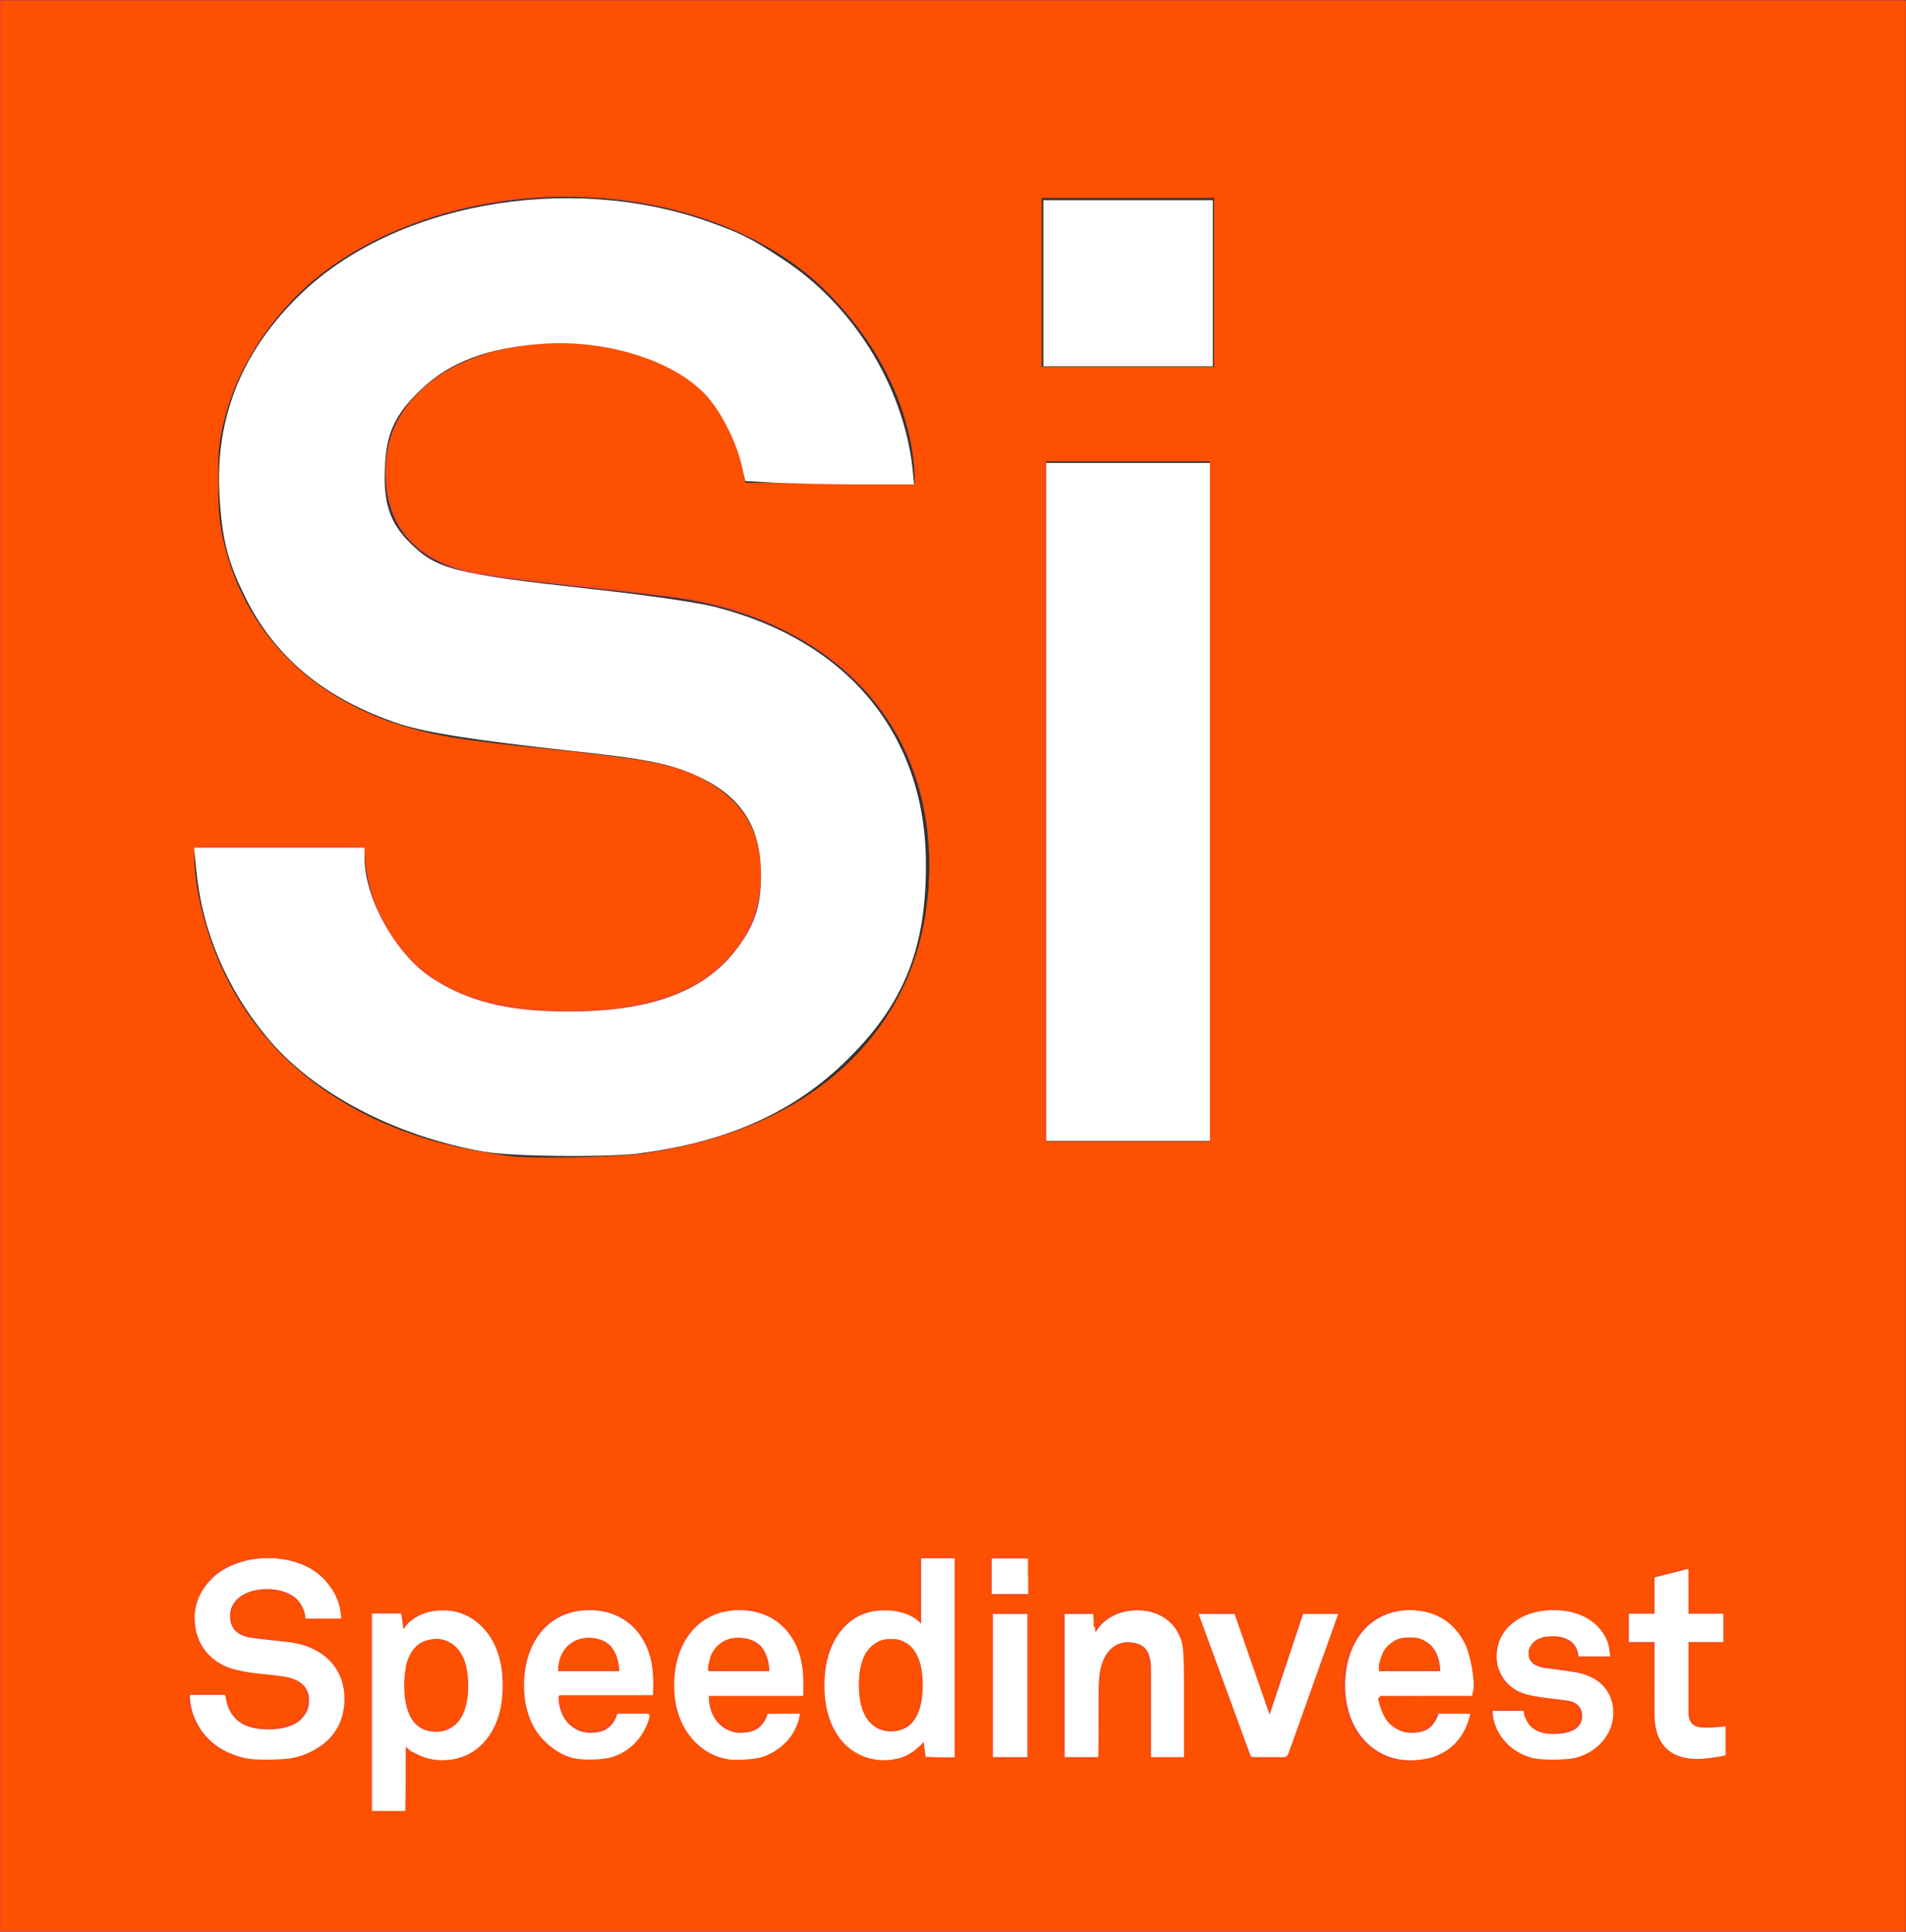<?xml version="1.0" encoding="utf-8"?>
<!-- Generator: Adobe Illustrator 27.8.1, SVG Export Plug-In . SVG Version: 6.00 Build 0)  -->
<svg version="1.1"
	 id="svg1994" xmlns:svg="http://www.w3.org/2000/svg" xmlns:sodipodi="http://sodipodi.sourceforge.net/DTD/sodipodi-0.dtd" xmlns:rdf="http://www.w3.org/1999/02/22-rdf-syntax-ns#" xmlns:dc="http://purl.org/dc/elements/1.1/" xmlns:cc="http://creativecommons.org/ns#" xmlns:inkscape="http://www.inkscape.org/namespaces/inkscape" inkscape:version="0.92.2 (5c3e80d, 2017-08-06)" sodipodi:docname="speedinvest.svg"
	 xmlns="http://www.w3.org/2000/svg" xmlns:xlink="http://www.w3.org/1999/xlink" x="0px" y="0px" viewBox="0 0 337.5 341.9"
	 style="enable-background:new 0 0 337.5 341.9;" xml:space="preserve">
<rect x="0" y="0" width="337.5" height="341.9" fill="#333333" stroke="none"/>
<style type="text/css">
	.st0{fill:#F14924;}
	.st1{fill:#FFFFFF;}
	.st2{fill:#FD5000;}
</style>
<sodipodi:namedview  bordercolor="#666666" borderopacity="1.0" id="base" inkscape:current-layer="layer1" inkscape:cx="413.2448" inkscape:cy="182.25143" inkscape:document-units="mm" inkscape:pageopacity="0" inkscape:pageshadow="2" inkscape:window-height="1018" inkscape:window-maximized="1" inkscape:window-width="1920" inkscape:window-x="1358" inkscape:window-y="-8" inkscape:zoom="0.98994949" pagecolor="#ffff00" showgrid="false">
	</sodipodi:namedview>
<g id="layer1" transform="translate(-45.546,-122.564)" inkscape:groupmode="layer" inkscape:label="Layer 1">
	<path id="path1058" inkscape:connector-curvature="0" class="st0" d="M383.1,122.6H45.5v341.9h337.5V122.6z M230.8,204.2h29.1
		v120.5h-29.1V204.2z M113.8,206.3c0,10.7,6.9,16.2,16.5,17.9c10.3,1.6,24.7,2.8,35.2,4.2c24.3,3.5,44.6,19.5,44.6,47.5
		c0,15.3-5.5,26.2-13.5,34.3c-12.4,12.5-31.3,17.6-51.3,17.6c-17.2,0-35.2-4.6-48.5-16.9c-9.6-8.8-16.9-22.7-16.9-38.2h30.2
		c0,8.1,3.7,15.3,8.5,20.2c6.9,7,17.9,8.8,27.2,8.8c11.2,0,22-2.3,28.1-8.8c3.7-3.9,6.4-7.9,6.4-15.8c0-12.1-9.2-17.6-19.2-19.5
		c-11-2.1-25.2-2.5-35.9-4.4c-22.4-3.7-41.2-18.5-41.2-45.9c0-13,5.7-23.9,14.2-32.5c10.7-10.6,28.6-17.4,47.6-17.4
		c17.4,0,34.3,5.6,45.3,16c9.6,9.3,16.2,21.3,16.5,35h-30.2c-0.2-5.8-3.2-12.1-7.1-16.2c-5.3-5.6-16-8.8-24.7-8.8
		c-9.2,0-19.7,2.1-26.3,9C115.8,196.1,113.8,200.2,113.8,206.3 M260.5,187.5h-30.7v-29.9h30.7V187.5z"/>
	<g id="g1060" transform="matrix(0.353,0,0,-0.353,62.584,223.041)">
		<path id="path1062" inkscape:connector-curvature="0" class="st1" d="M124.5-567.2c0,16.7-12.1,26.2-26.6,28.3
			c-6.3,0.8-14.9,1.5-21,2.5c-5.7,1-9.8,4.3-9.8,10.6c0,3.6,1.2,6.1,3.3,8.3c4,4.1,10.2,5.4,15.7,5.4c5.2,0,11.6-1.9,14.7-5.2
			c2.3-2.5,4.1-6.2,4.2-9.7h18c-0.1,8.2-4.1,15.3-9.8,20.9c-6.5,6.2-16.6,9.5-27,9.5c-11.3,0-21.9-4-28.3-10.4
			c-5-5.1-8.5-11.6-8.5-19.3c0-16.3,11.2-25.1,24.5-27.3c6.4-1.1,14.9-1.4,21.4-2.6c6-1.1,11.5-4.4,11.5-11.6c0-4.7-1.6-7-3.8-9.4
			c-3.7-3.9-10.1-5.3-16.8-5.3c-5.6,0-12.1,1.1-16.2,5.3c-2.9,2.9-5,7.2-5,12H47c0-9.2,4.4-17.5,10.1-22.8
			c7.9-7.3,18.7-10.1,28.9-10.1c11.9,0,23.2,3,30.5,10.5C121.2-582.8,124.5-576.3,124.5-567.2 M203.9-560.3
			c0,13.5-4.2,24.3-12.7,31.4c-4.4,3.6-10.1,6.1-17.2,6.1c-7.8,0-15.7-2.9-19.9-9.5l-1.1,7.9h-14.7v-99.3h17v32.7
			c3.3-4,10.1-7,18.5-7c7.2,0,12.9,2.2,17.3,5.8C199.7-585.3,203.9-574.4,203.9-560.3 M186.6-560.6c0-6.2-1-12.7-4.5-17.4
			c-2.5-3.2-6.1-5.7-11.5-5.7c-13.4,0-16.1,12.7-16.1,23.1c0,10.4,2.7,23.2,16.1,23.2c5.3,0,9-2.5,11.5-5.7
			C185.6-547.8,186.6-554.4,186.6-560.6 M279.4-561c0.3,9-1,17.1-6.1,25c-5.9,9-15.4,13.3-25.9,13.3c-9.7,0-17.3-3.6-22.6-9.1
			c-6.8-7-10.2-17.3-10.2-28.7c0-11.7,3.8-21.8,10.9-28.7c5.6-5.4,12.7-8.8,22.4-8.8c9,0,17.9,2.9,23.9,10.1c2.7,3.3,5.6,9,6,13.3
			h-16.4c-0.7-2.6-1.9-4.6-3.4-6.1c-2.4-2.5-5.4-3.5-10.4-3.5c-4.6,0-8,2.1-10.5,4.4c-3.4,3.3-5.3,8.6-5.2,14.1h47.4
			C279.3-564.3,279.4-561,279.4-561 M262.4-553.3h-30.7c0.1,4.7,1.2,8,3.7,11.2c2.5,3.3,6.7,5.5,11.9,5.5c4.9,0,8.5-1.7,10.8-4.1
			C260.7-543.8,262.2-547.9,262.4-553.3 M354.7-561c0.3,9-0.9,17.1-6.1,25c-5.9,9-15.4,13.3-25.9,13.3c-9.7,0-17.3-3.6-22.6-9.1
			c-6.8-7-10.2-17.3-10.2-28.7c0-11.7,3.8-21.8,10.9-28.7c5.6-5.4,12.7-8.8,22.4-8.8c9,0,17.9,2.9,23.9,10.1c2.7,3.3,5.6,9,6,13.3
			h-16.3c-0.7-2.6-1.9-4.6-3.4-6.1c-2.5-2.5-5.5-3.5-10.4-3.5c-4.6,0-8.1,2.1-10.5,4.4c-3.4,3.3-5.3,8.6-5.2,14.1h47.4
			C354.6-564.3,354.7-561,354.7-561 M337.7-553.3H307c0.1,4.7,1.2,8,3.7,11.2c2.4,3.3,6.7,5.5,11.9,5.5c4.9,0,8.4-1.7,10.8-4.1
			C336-543.8,337.5-547.9,337.7-553.3 M430.8-596.4v99.7h-17v-32.9c-3,3.7-9.5,6.8-18.5,6.8c-7.2,0-12.9-2.2-17.3-5.8
			c-8.4-7-12.7-17.9-12.7-32c0-13.5,4.1-24.3,12.5-31.4c4.4-3.6,10.2-6.1,17.3-6.1c7.8,0,15.7,2.9,19.9,9.5l1.1-7.9H430.8z
			 M414.6-560.3c0-10.4-2.7-23.2-16.1-23.2c-5.3,0-9,2.5-11.4,5.7c-3.6,4.7-4.5,11.3-4.5,17.5c0,6.2,1,12.7,4.5,17.4
			c2.4,3.2,6.1,5.7,11.4,5.7C411.9-537.3,414.6-550,414.6-560.3 M467.5-496.8h-18.3v-17.8h18.3V-496.8z M467.1-524.6h-17.3v-71.8
			h17.3V-524.6z M546.2-596.4v47.9c0,14.9-8.9,25.7-24,25.7c-8.2,0-16.6-3.4-20.9-11.1l-1.2,9.3h-14.3v-71.8h17v29.3
			c0,6.1-0.1,13.5,2.3,19.2c2.3,5.3,6.3,9.1,12.3,9.1c9,0,11.7-5.1,11.7-13.5v-44.1H546.2z M623-524.6h-17.6l-16.8-50.5L571-524.6
			h-18l26.3-71.8h18.1L623-524.6z M691.3-561c0.3,9-1,17.1-6.1,25c-5.9,9-15.4,13.3-25.9,13.3c-9.7,0-17.3-3.6-22.6-9.1
			c-6.8-7-10.2-17.3-10.2-28.7c0-11.7,3.8-21.8,10.9-28.7c5.6-5.4,12.7-8.8,22.4-8.8c9,0,17.9,2.9,23.8,10.1c2.7,3.3,5.6,9,6,13.3
			h-16.3c-0.7-2.6-1.9-4.6-3.4-6.1c-2.4-2.5-5.4-3.5-10.4-3.5c-4.6,0-8,2.1-10.5,4.4c-3.4,3.3-5.3,8.6-5.2,14.1h47.5
			C691.2-564.3,691.3-561,691.3-561 M674.2-553.3h-30.7c0.1,4.7,1.2,8,3.7,11.2c2.5,3.3,6.7,5.5,11.9,5.5c4.9,0,8.5-1.7,10.8-4.1
			C672.6-543.8,674.1-547.9,674.2-553.3 M761.2-574.1c0,11.3-8.2,18.5-19.4,20.3c-7,1.1-8.7,1.2-15.1,2.1c-3.8,0.6-8.2,2.1-8.2,7.2
			c0,3.7,2.4,6.4,5.4,7.6c2.6,1.1,4.9,1.1,7.4,1.1c3.5,0,7.2-1.2,9.3-3.3c1.6-1.8,2.9-4,2.9-6.8h16.2c0,5.3-2.4,10.6-6.3,14.8
			c-5.2,5.7-13.8,8.4-22.2,8.4c-8.9,0-16.3-2.6-21.5-7.2c-4.2-3.7-7.2-8.8-7.2-16.2c0-9.1,6.5-17.1,16.2-19.2
			c6.3-1.4,13.4-1.8,19.6-2.8c4.4-0.7,7.1-3.5,7.1-7.6c0-7.9-8.7-9.1-14.4-9.1c-4.9,0-8,1-10.8,3.2c-2.2,1.8-3.8,5.3-3.8,8.4h-15.9
			c0-6.8,3.4-12.7,7.5-16.7c5.9-5.7,13.9-8.3,22.9-8.3c9.7,0,18.5,2.5,24.3,8.3C758.8-586.2,761.2-581,761.2-574.1 M817.6-595.4
			v14.5c-4.6-0.6-7.5-0.7-11-0.7c-5.5,0-7.9,2.4-7.9,7.9v35h17.9v14.2h-17.9v22.5l-17-4.3v-18.2h-12.9v-14.2h12.9v-36.5
			c0-13.8,7.1-22.1,21.4-22.1C808.1-597.3,812.9-596.7,817.6-595.4"/>
	</g>
	<path id="path2041" inkscape:connector-curvature="0" class="st2" d="M45.8,293.6V122.7h168.6h168.6v170.8v170.8H214.3H45.8V293.6z
		 M117.4,437.7c0-3,0-5.5,0.1-5.5c0.1,0,0.9,0.4,2,0.9c3.5,1.8,8.1,1.2,11-1.4c2.1-1.9,3.5-4.7,4-8.3c1-6.7-1.6-12.8-6.4-15.1
		c-3.1-1.5-7.9-0.9-10.2,1.2l-0.8,0.8l-0.2-1.2l-0.2-1.2H114h-2.7v17.6v17.6h3h3L117.4,437.7z M100,432.9c4-1.8,6.1-4.5,6.6-8.5
		c0.6-4.3-1.9-8.6-5.9-10.3c-1.1-0.5-3.8-1-6.5-1.4c-5.4-0.7-6.6-1-7.3-2.5c-0.7-1.4-0.7-2.2,0.2-3.6c2.5-4.1,10.6-3.3,12.1,1.2
		l0.4,1.3h3.2h3.2l-0.2-1.5c-0.5-3.5-3.4-7-7-8.4c-3.1-1.2-8.8-1.2-12,0c-8.8,3.5-9.4,15.3-0.9,18.5c1.1,0.4,3.9,1,6.2,1.2
		c4.6,0.5,5.7,0.8,6.9,2c1.3,1.3,1.2,4-0.3,5.5c-2.6,2.6-8.9,2.6-11.4,0.1c-0.6-0.6-1.3-1.7-1.5-2.6l-0.5-1.6h-3.2h-3.2v1.1
		c0,3.1,2.4,6.8,5.6,8.7c2.7,1.6,4.8,2,9.2,1.9C97.2,433.9,98.2,433.7,100,432.9L100,432.9z M154.2,433.5c2.3-0.8,4.3-2.5,5.5-4.8
		c1.5-2.9,1.4-3-2-3c-2.9,0-2.9,0-3.7,1.2c-0.5,0.8-1.3,1.4-2.4,1.7c-3.1,1-6.3-1.1-6.8-4.5l-0.2-1.5h8.4h8.4l-0.2-3.4
		c-0.4-7.5-4.6-11.9-11.3-11.9c-5.7,0-9.5,3-11.2,8.7c-0.9,2.9-0.6,8.3,0.5,10.8c1.4,3.1,4.4,5.9,7.3,6.8
		C148.2,434.2,152.4,434.1,154.2,433.5z M180.7,433.5c3.1-1.1,5.7-3.8,6.3-6.5l0.2-1.2h-3.1c-2.7,0-3.1,0.1-3.3,0.7
		c-0.3,1.1-1.9,2.2-3.4,2.5c-2.8,0.5-6.2-2.4-6.2-5.2v-1h8.4h8.4l-0.2-3.3c-0.3-5.4-2.3-9-6.3-11c-1.8-0.9-2.6-1.1-5-1
		c-5,0-8.4,2.2-10.6,6.9c-0.9,1.9-1,2.6-1,6.3c0,3.8,0.1,4.4,1.1,6.4c1.6,3.4,4.1,5.7,7.1,6.7C174.7,434.2,179,434.1,180.7,433.5
		L180.7,433.5z M205,433.7c0.8-0.2,2-0.9,2.7-1.5l1.3-1.1l0.1,1.2l0.1,1.2l2.7,0.1l2.7,0.1v-17.8v-17.8h-3.2h-3.2v5.5v5.5l-1.8-0.8
		c-2.7-1.2-6.6-1.1-9,0.1c-2.3,1.2-4.5,3.9-5.4,6.8c-1,3.1-0.8,9,0.2,11.8C194.5,432.5,199.6,435.2,205,433.7L205,433.7z M301,432.8
		c2.1-1.1,3.7-3.1,4.5-5.5c0.2-0.7,0.4-1.3,0.4-1.4c0-0.1-1.3-0.1-3-0.1h-3l-0.8,1.3c-1.5,2.5-5.7,2.6-7.8,0.2
		c-0.8-1-1.7-3.2-1.7-4.2c0-0.2,3.7-0.3,8.3-0.3h8.3l0.2-1c0.4-1.5-0.5-6.5-1.5-8.4c-2-3.9-5.4-5.9-10.1-5.9c-2.1,0-3.3,0.2-4.6,0.8
		c-4.9,2.2-7.9,8.7-6.8,15c0.8,4.9,2.8,7.9,6.6,9.8c2.2,1.1,2.6,1.2,5.6,1.1C298.5,433.9,299.4,433.7,301,432.8L301,432.8z
		 M326.8,432.8c6.2-3.4,5.8-11.9-0.7-14c-1-0.3-3.2-0.8-5-1c-3.8-0.5-4.5-0.8-4.8-2.1c-0.3-1.3,0.2-2,1.8-2.9
		c2.3-1.2,5.3-0.3,6.3,1.8l0.5,1.3h2.9h2.9l-0.2-1.5c-0.7-5-6.9-8.2-13-6.6c-5.4,1.3-8.4,5.9-6.8,10.2c1.2,3.3,3.5,4.5,9.1,5.2
		c4.2,0.5,5.5,1.2,5.5,3c0,2.1-2.9,3.4-6.4,2.9c-1.6-0.2-3.5-2.1-3.5-3.3c0-0.7-0.3-0.8-3-0.8c-1.7,0-3,0.1-3,0.3
		c0,1.3,1.3,4.3,2.5,5.5c2.5,2.6,4.5,3.3,9.3,3.2C324.3,433.9,325,433.7,326.8,432.8L326.8,432.8z M349.9,433.5l1.2-0.2l0-2.7l0-2.7
		l-2.6,0.1c-3.9,0.2-3.8,0.3-3.8-7.9v-6.8h3h3v-2.7V408h-3h-3v-4c0-2.2-0.1-4-0.3-4c-0.2,0-0.9,0.2-1.6,0.4
		c-0.7,0.2-2.1,0.5-2.9,0.8l-1.6,0.4v3.2v3.2h-2.3h-2.3v2.7v2.7h2.3h2.3l0,7.5c0,6.4,0.1,7.7,0.7,9c0.9,2,2.7,3.5,4.5,3.8
		c0.8,0.1,1.6,0.3,1.8,0.4C345.6,434,347.4,433.9,349.9,433.5L349.9,433.5z M227.6,420.8V408h-3.2h-3.2v12.9v12.9h3.2h3.2V420.8z
		 M240.2,425.7c0.1-7.5,0.2-8.2,1-9.7c1.3-2.5,3.8-3.4,6.1-2.2c1.6,0.8,1.9,2.4,1.9,11.6l0,8.2h3h3l0-9.9c0-9.2-0.1-10.1-0.8-11.6
		c-1-2.1-1.7-2.9-3.4-3.8c-3.2-1.6-7.1-1.3-10.1,1l-1.7,1.3v-1.3V408h-2.8h-2.8v12.6c0,6.9,0.1,12.7,0.3,12.9
		c0.1,0.1,1.6,0.3,3.2,0.3h2.9L240.2,425.7z M273.8,432.7c0.6-1.4,8.8-24.4,8.8-24.6c0-0.1-1.5-0.1-3.3,0l-3.3,0.1l-2.9,8.6
		l-2.9,8.6l-3-8.7l-3-8.7l-3.3,0c-1.8,0-3.3,0.1-3.3,0.1c0,0.2,9.1,25,9.3,25.3c0.1,0.2,1.6,0.3,3.4,0.3
		C273.3,433.7,273.4,433.7,273.8,432.7L273.8,432.7z M227.6,401.5v-3.4h-3.4h-3.4v3.2c0,1.7,0.1,3.3,0.3,3.4
		c0.1,0.1,1.7,0.3,3.4,0.3h3.2V401.5z M159.6,326.7c8.8-1.3,16.2-3.5,22.7-6.7c12.3-6,21.2-15.8,25.2-27.7c3-8.9,3.5-20.3,1.2-29.3
		c-2.5-9.7-8.2-18.3-16.2-24.3c-3.8-2.9-10.9-6.5-15.8-8.1c-5.3-1.7-9.9-2.5-25-4.2c-22.5-2.5-24.4-2.8-28.7-5c-5.9-3-9-8.3-9-15.5
		c0-5.7,2.1-10.4,6.5-14.6c9.3-8.8,28.8-10.7,42.7-4.1c1.6,0.7,3.7,2,4.8,2.9c4,3.1,7.5,9,8.8,14.8l0.7,3.1l15,0.1l15,0.1v-2.1
		c0-5.6-2.8-14.5-6.6-20.7c-9.1-15.2-23.6-24.3-43.6-27.4c-5.2-0.8-17.1-0.9-22-0.2c-15.5,2.2-28.6,8.3-37.5,17.3
		c-6.1,6.2-10.5,13.6-12.6,21.3c-0.9,3.4-1,4.3-1,10.9c0,6.3,0.1,7.7,0.9,11c3.7,15.7,14.6,27.1,30.7,32.4c6.2,2,11.3,2.9,26.5,4.4
		c13.6,1.4,19.5,2.3,23.3,3.5c5.7,1.8,10.7,5.6,12.7,9.7c3.1,6.4,2.3,15-1.8,21c-4.5,6.4-11.3,10-21.7,11.5
		c-7.4,1.1-18.7,0.3-24.7-1.6c-11.2-3.6-18.5-12.6-19.8-24.5l-0.3-2.4H95H79.9v1.9c0,4.5,1.7,12.1,4.1,17.8
		c7.2,17.5,22.9,29.6,44.1,33.9c2.6,0.5,6.1,1.1,7.9,1.3C140.4,327.7,155,327.4,159.6,326.7L159.6,326.7z M259.8,264.4v-60.2h-14.6
		h-14.6v60.2v60.2h14.6h14.6V264.4z M260.6,172.5v-15h-15.3h-15.3v15v15h15.3h15.3V172.5z"/>
	<path id="path2047" inkscape:connector-curvature="0" class="st1" d="M131.2,326.4c-15.9-2.8-30.4-10.5-38.5-20.4
		c-7.1-8.6-11.4-18.8-12.4-29.5l-0.4-3.9H95h15.1v1.8c0,7.2,5.5,17,11.8,21.2c6.4,4.2,13.4,6,24.3,6c14.3,0,23.8-3.4,29.5-10.7
		c3.4-4.3,4.6-7.9,4.6-13.4c0-8.5-3.4-13.9-11.1-17.5c-4.7-2.2-9.1-3.1-22.2-4.5c-17.3-1.9-25.7-3.2-30.7-4.8
		c-13.2-4.4-22.2-11.8-27.5-22.8c-3-6.1-4-10.2-4.4-18c-0.7-13.2,3.8-24.7,13.6-34.5c16.5-16.7,47.8-22.5,73-13.6
		c5.6,2,7.7,3,13.1,6.6c12.5,8.1,21.3,22.4,23,36.8l0.3,3.1l-9.8,0c-5.4,0-12.1-0.2-14.9-0.3l-5.2-0.3l-0.6-2.7
		c-0.8-3.5-2.8-7.9-5.2-11.1c-5-6.9-17.8-11.3-29.9-10.5c-9.9,0.7-16.6,3.2-21.8,8.2c-4.5,4.3-6.1,7.7-6.3,13.8
		c-0.3,6.1,0.9,9.7,4.3,13.1c4.8,4.8,7.6,5.6,32.1,8.3c10.1,1.1,19,2.4,22.1,3.2c23.6,6,37.4,22.8,37.3,45.8
		c0,14.6-3.9,24.4-13.7,34.1c-9.5,9.5-21.5,14.9-37.8,16.9C151.9,327.4,136.4,327.3,131.2,326.4L131.2,326.4z"/>
	<path id="path2049" inkscape:connector-curvature="0" class="st1" d="M230.8,264.5v-60h14.5h14.5v60v60h-14.5h-14.5V264.5z"/>
	<path id="path2051" inkscape:connector-curvature="0" class="st1" d="M230.3,172.7v-14.7h15h15v14.7v14.7h-15h-15L230.3,172.7z"/>
	<path id="path2053" inkscape:connector-curvature="0" class="st2" d="M121,428.6c-1.9-0.7-3.1-2.3-3.6-5c-0.3-1.6-0.2-5.3,0.1-6.5
		c0.5-1.8,1.5-3.3,2.8-3.9c0.9-0.4,2.3-0.7,3.3-0.5c2.2,0.4,3.6,1.9,4.4,4.5c0.4,1.4,0.4,5.4,0.1,6.8c-0.6,2.1-1.6,3.6-3.1,4.3
		C123.9,428.9,121.9,429,121,428.6L121,428.6z"/>
	<path id="path2055" inkscape:connector-curvature="0" class="st2" d="M144.4,417.7c0-0.2,0.1-0.8,0.2-1.2c0.7-2.7,3-4.3,5.8-4
		c2.6,0.3,4.2,2,4.6,4.8l0.1,0.9h-5.3h-5.3V417.7z"/>
	<path id="path2057" inkscape:connector-curvature="0" class="st2" d="M170.9,417.9c0-0.5,0.4-2,0.6-2.5c1-2.1,3.1-3.2,5.3-2.9
		c1.8,0.2,3.1,1,3.9,2.5c0.4,0.8,0.8,2.2,0.8,2.9l0,0.3h-5.4C171.3,418.1,170.9,418.1,170.9,417.9L170.9,417.9z"/>
	<path id="path2059" inkscape:connector-curvature="0" class="st2" d="M202,428.7c-1.3-0.3-2.7-1.4-3.3-2.6
		c-1.4-2.7-1.4-7.8-0.1-10.5c0.5-1,1.5-2,2.5-2.5c0.7-0.3,1-0.4,2.2-0.4c1.2,0,1.4,0,2.2,0.4c1.1,0.5,1.7,1.2,2.3,2.5
		c0.7,1.4,0.9,2.7,0.9,5.1c0,5.2-1.8,7.9-5.3,8C202.9,428.8,202.2,428.8,202,428.7L202,428.7z"/>
	<path id="path2061" inkscape:connector-curvature="0" class="st2" d="M289.7,417.6c0-0.7,0.5-2.1,0.9-2.9c0.6-0.9,1.5-1.6,2.4-2
		c1-0.4,3.1-0.4,4-0.1c1.8,0.7,3,2.4,3.2,4.6l0.1,0.8H295h-5.3L289.7,417.6z"/>
</g>
</svg>
